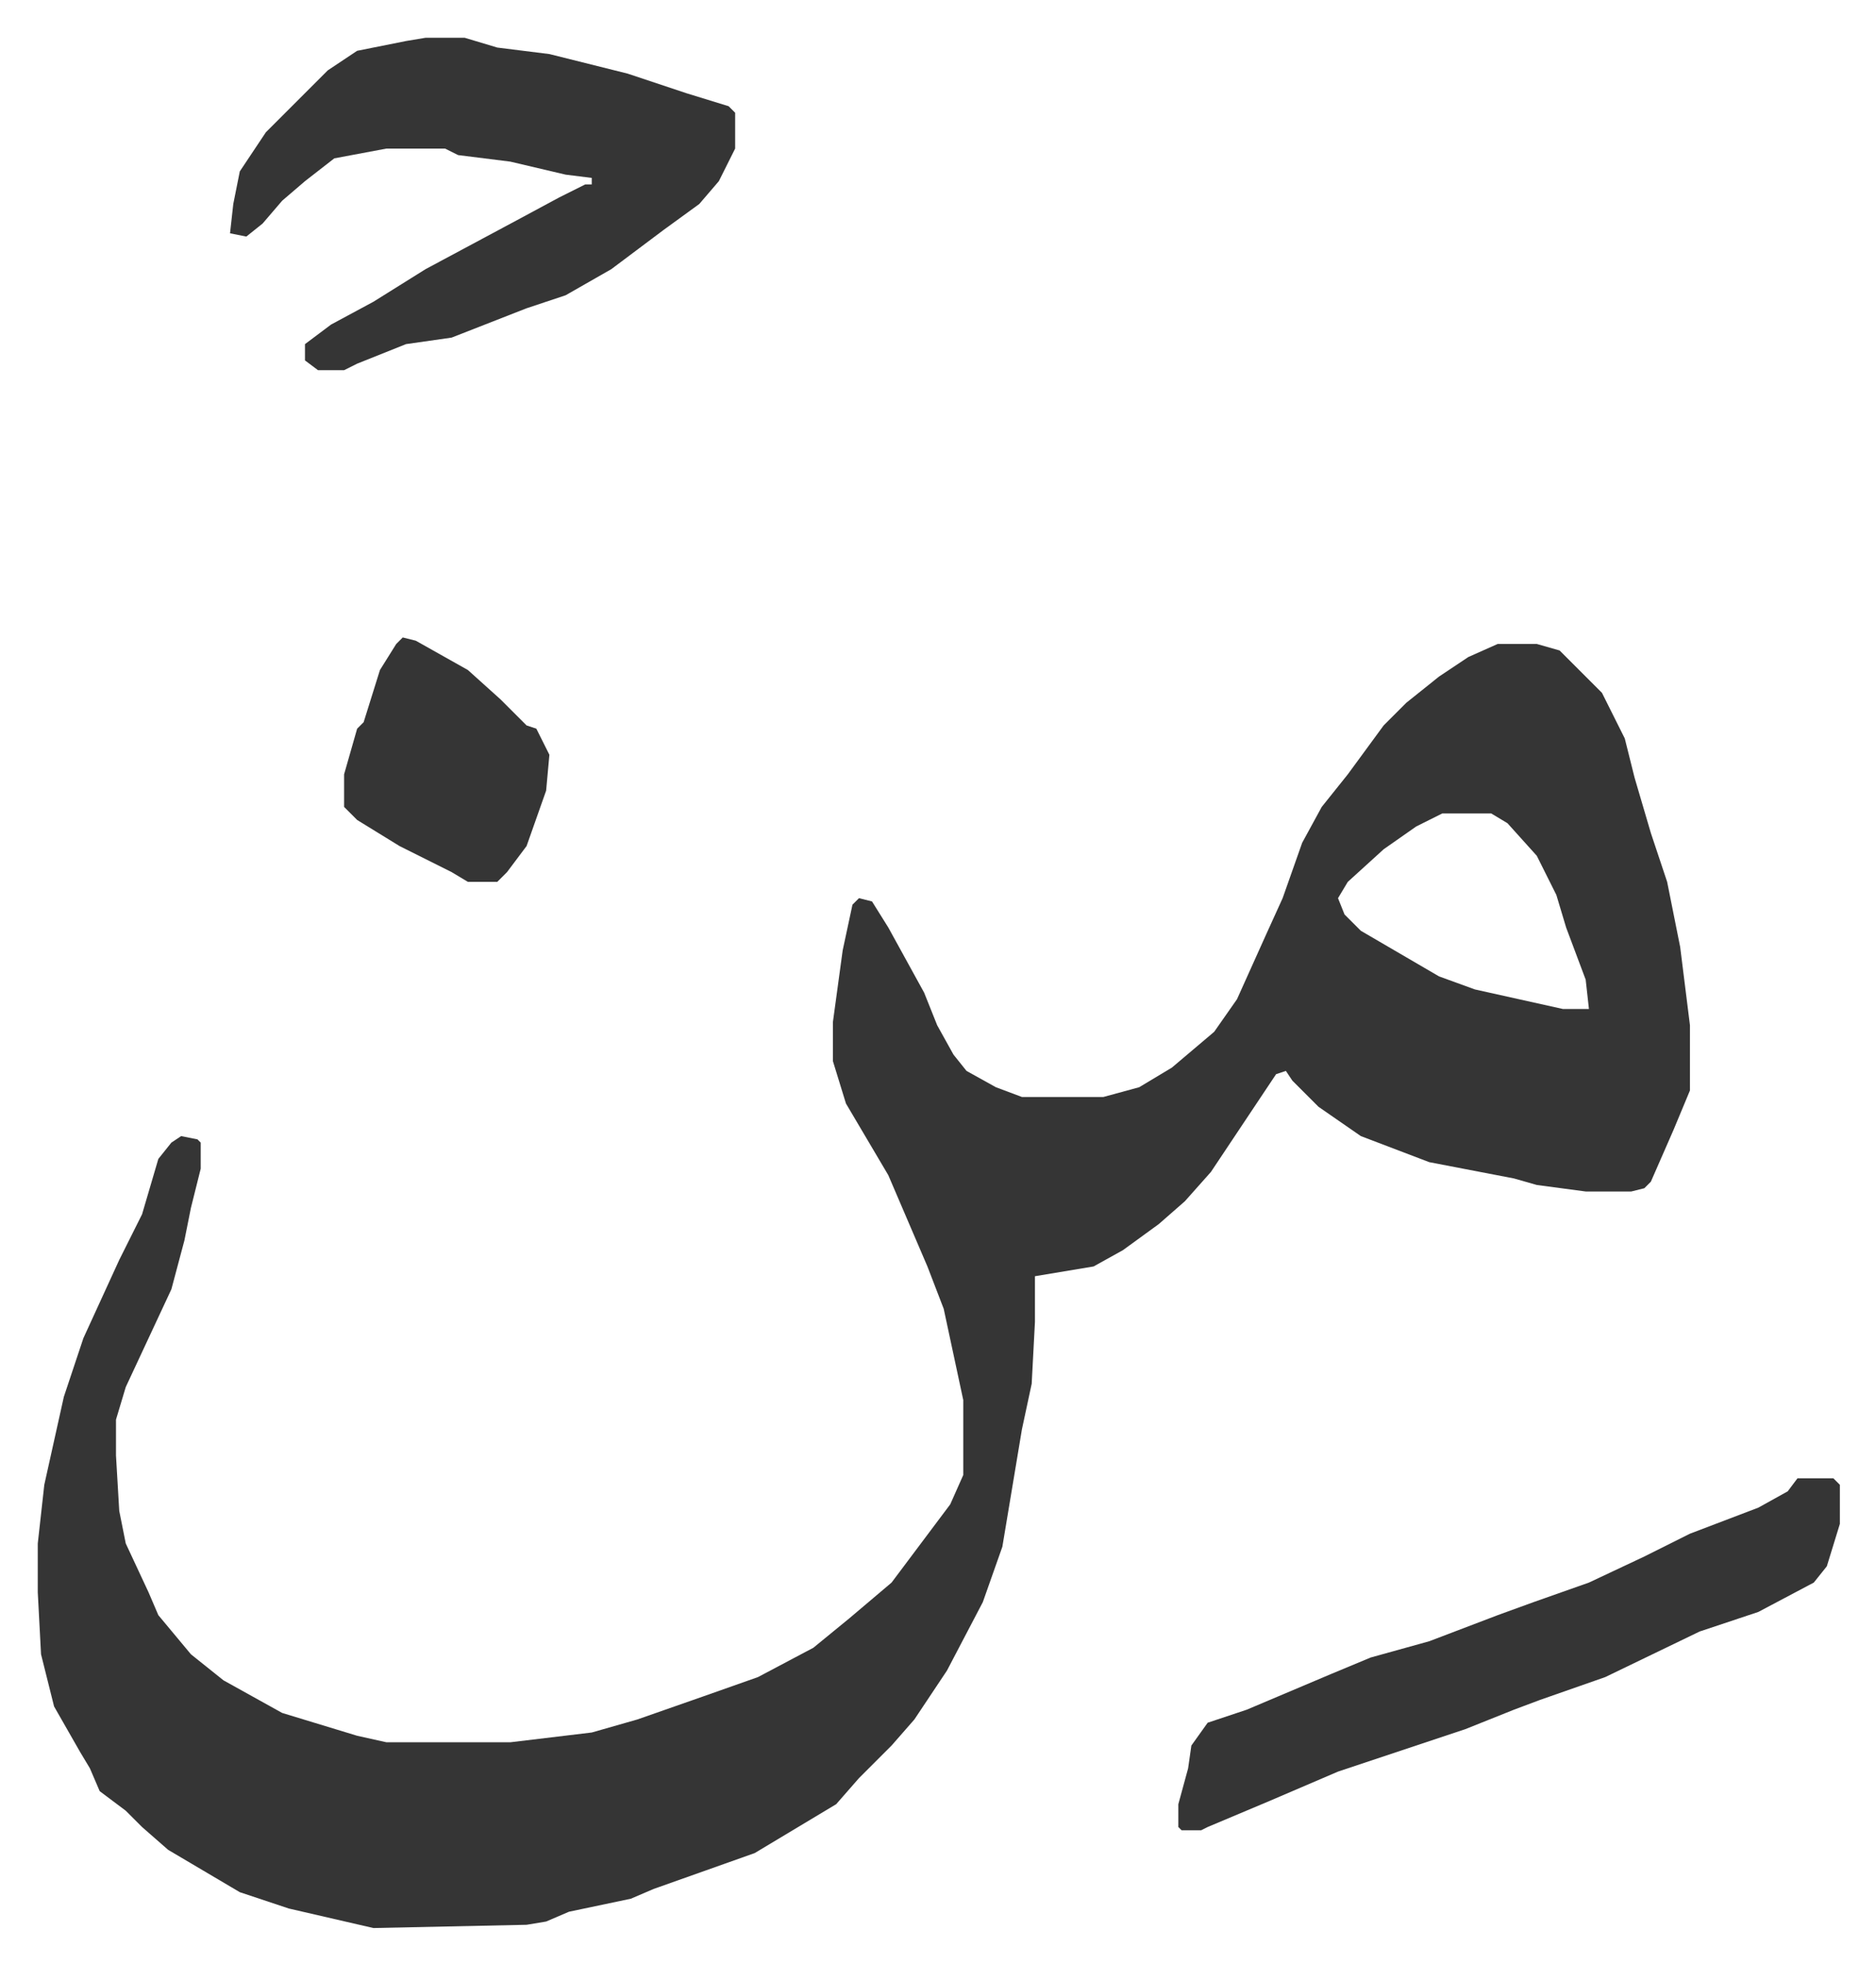 <svg xmlns="http://www.w3.org/2000/svg" role="img" viewBox="-11.59 489.41 575.68 602.68"><path fill="#353535" id="rule_normal" d="M448 687h12l7 2 13 13 7 14 3 12 5 17 5 15 4 20 3 24v20l-5 12-7 16-2 2-4 1h-14l-15-2-7-2-26-5-21-8-13-9-8-8-2-3-3 1-10 15-10 15-8 9-8 7-11 8-9 5-18 3v14l-1 19-3 14-6 36-6 17-11 21-10 15-7 8-10 10-7 8-25 15-31 11-7 3-19 4-7 3-6 1-47 1-26-6-15-5-22-13-8-7-5-5-8-6-3-7-3-5-8-14-4-16-1-19v-15l2-18 6-27 6-18 11-24 7-14 5-17 4-5 3-2 5 1 1 1v8l-3 12-2 10-4 15-14 30-3 10v11l1 17 2 10 7 15 3 7 10 12 10 8 18 10 23 7 9 2h38l25-3 14-4 20-7 17-6 17-9 11-9 13-11 9-12 9-12 4-9v-23l-6-28-5-13-12-28-13-22-4-13v-12l3-22 3-14 2-2 4 1 5 8 11 20 4 10 5 9 4 5 9 5 8 3h25l11-3 10-6 13-11 7-10 9-20 5-11 6-17 6-11 8-10 11-15 7-7 10-8 9-6zm-17 52l-8 4-10 7-11 10-3 5 2 5 5 5 24 14 11 4 27 6h8l-1-9-6-16-3-10-6-12-9-10-5-3zM119 501h12l10 3 16 2 24 6 18 6 13 4 2 2v11l-5 10-6 7-11 8-16 12-14 8-12 4-23 9-14 2-15 6-4 2h-8l-4-3v-5l8-6 13-7 16-10 28-15 13-7 8-4h2v-2l-8-1-17-4-16-2-4-2h-18l-16 3-9 7-7 6-6 7-5 4-5-1 1-9 2-10 8-12 19-19 9-6 15-3zm421 442h11l2 2v12l-4 13-4 5-17 9-18 6-29 14-20 7-8 3-15 6-21 7-18 6-21 9-19 8-2 1h-6l-1-1v-7l3-11 1-7 5-7 12-4 26-11 12-5 18-5 21-8 11-4 17-6 17-8 14-7 21-8 9-5zM112 685l4 1 16 9 10 9 8 8 3 1 4 8-1 11-6 17-6 8-3 3h-9l-5-3-16-8-13-8-4-4v-10l4-14 2-2 5-16 5-8z"/></svg>
